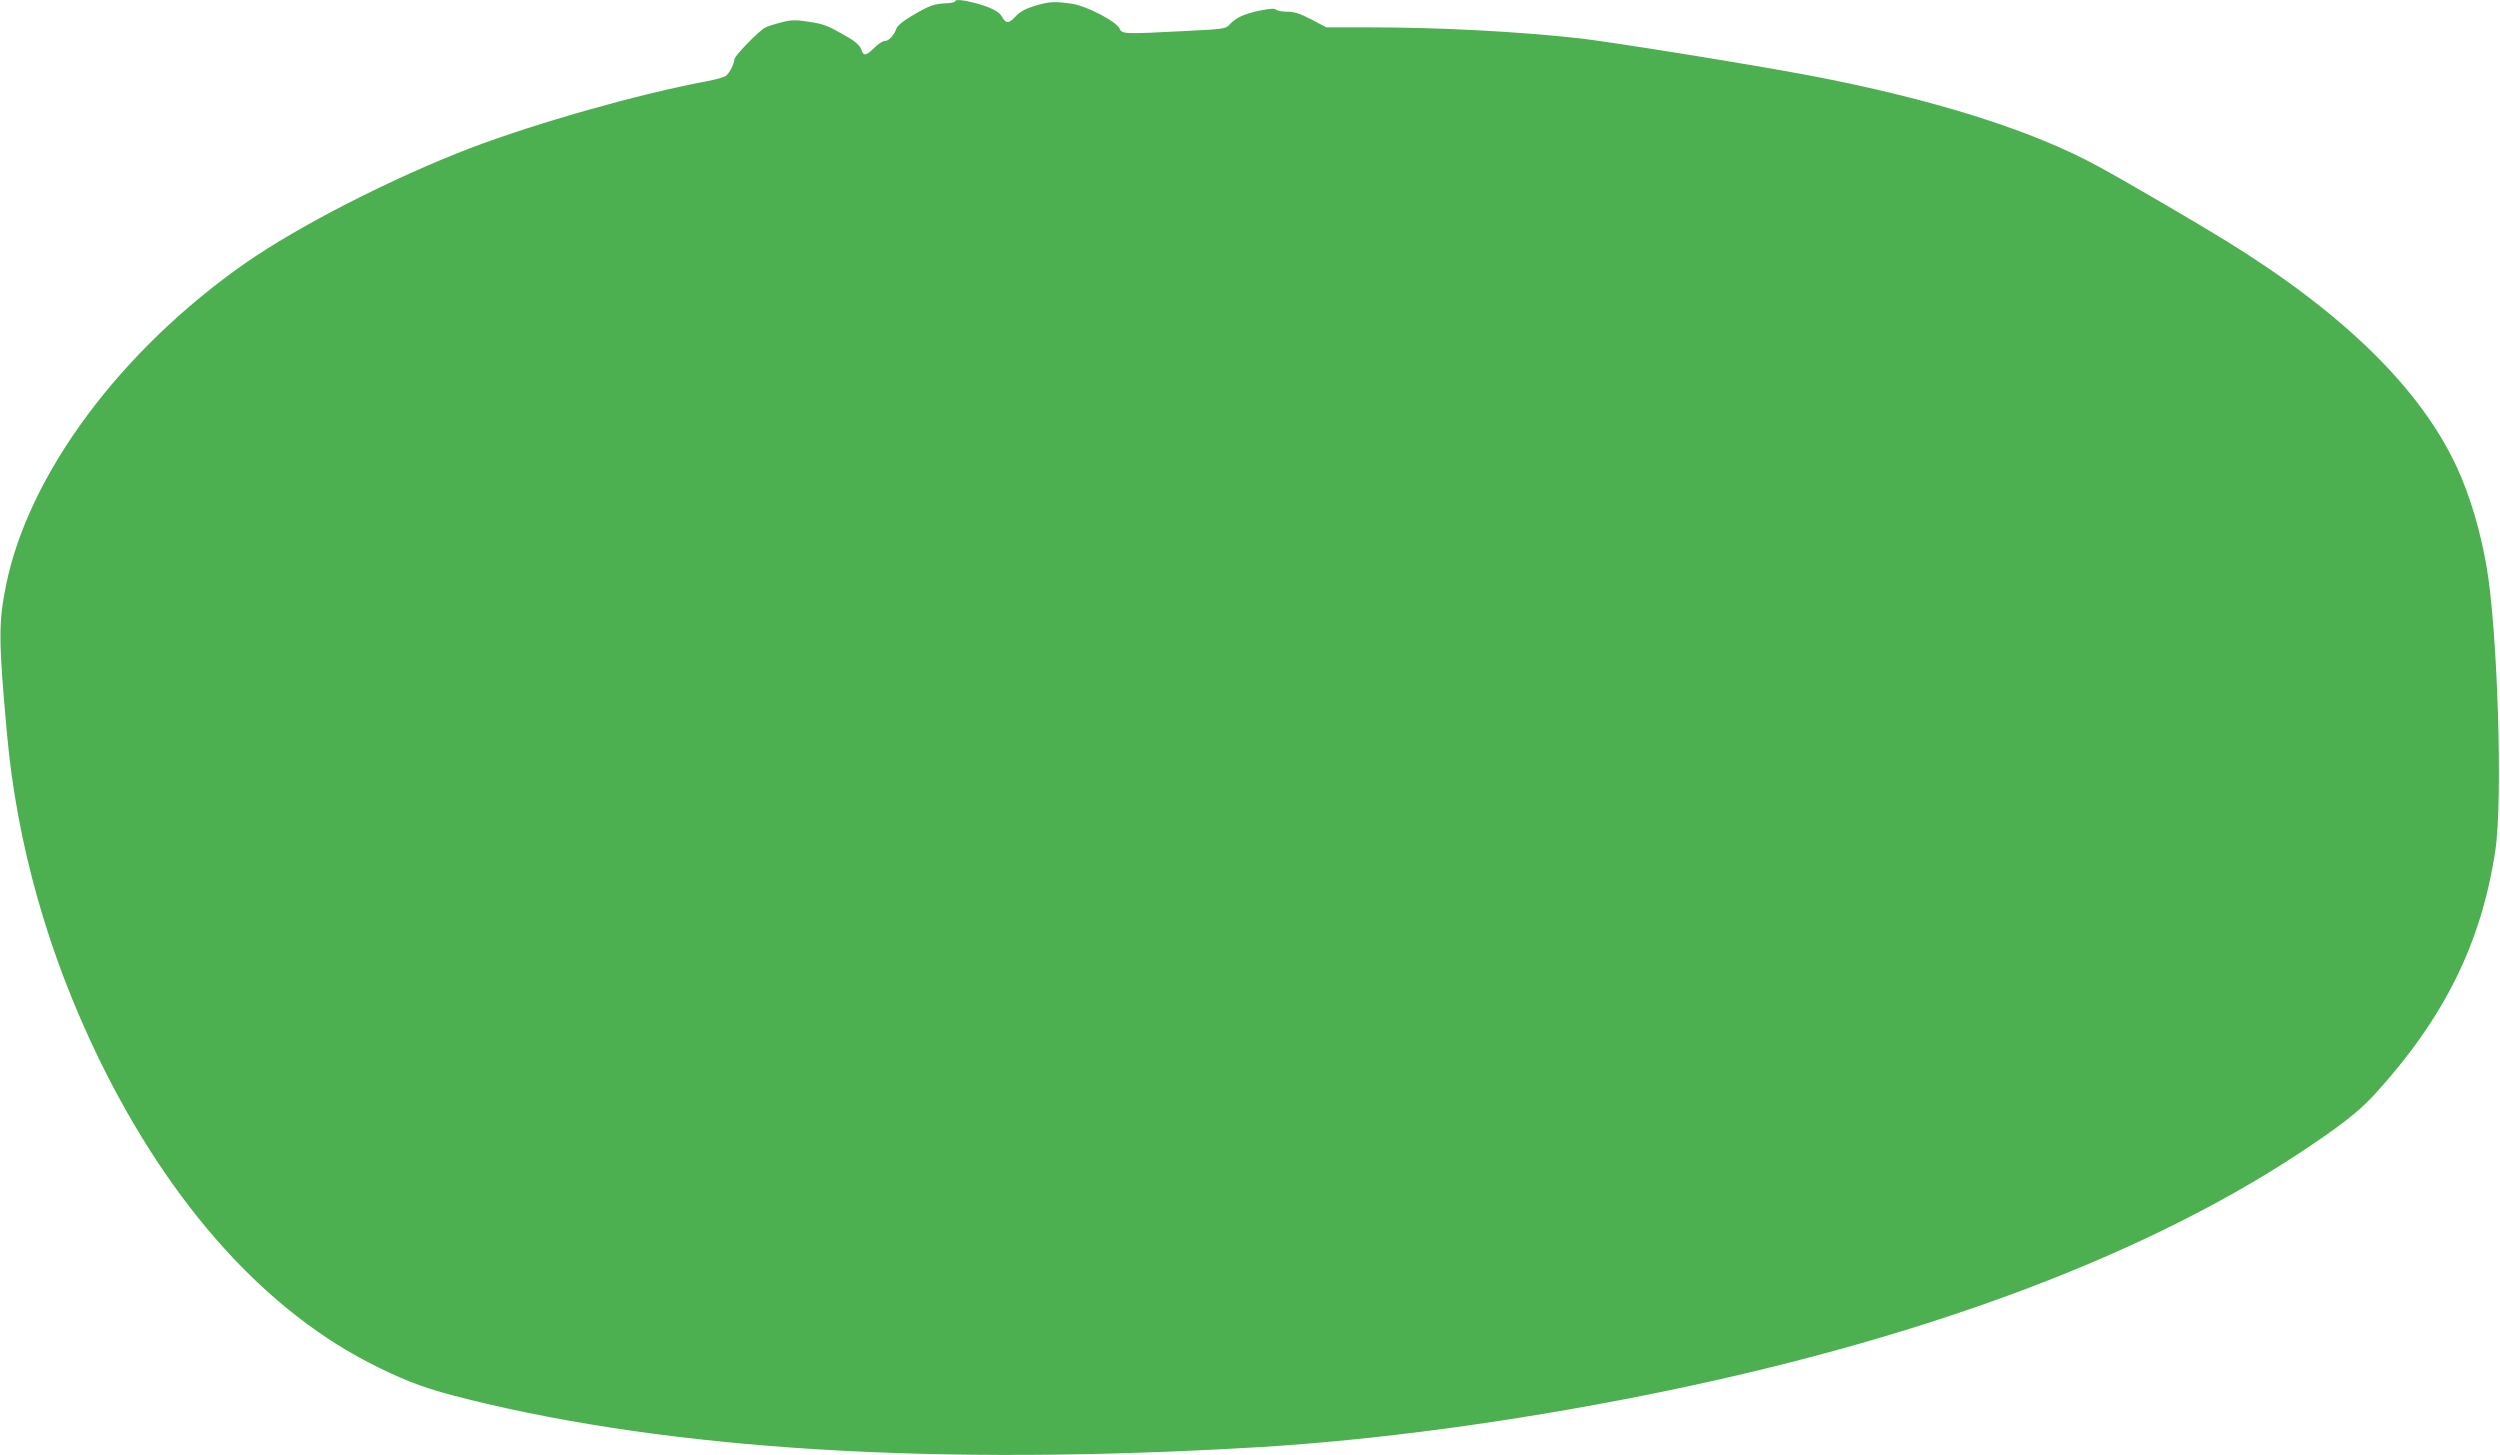<?xml version="1.0" standalone="no"?>
<!DOCTYPE svg PUBLIC "-//W3C//DTD SVG 20010904//EN"
 "http://www.w3.org/TR/2001/REC-SVG-20010904/DTD/svg10.dtd">
<svg version="1.0" xmlns="http://www.w3.org/2000/svg"
 width="1280pt" height="745pt" viewBox="0 0 1280 745"
 preserveAspectRatio="xMidYMid meet">
<g transform="translate(0,745) scale(0.1,-0.1)"
fill="#4caf50" stroke="none">
<path d="M4890 7443 c0 -5 -22 -9 -49 -10 -60 -3 -84 -12 -172 -64 -46 -27
-74 -50 -80 -67 -14 -37 -39 -62 -60 -62 -10 0 -34 -16 -53 -35 -43 -42 -54
-44 -67 -7 -7 19 -29 40 -72 64 -102 59 -119 65 -199 77 -64 10 -86 10 -139
-4 -35 -9 -72 -21 -81 -26 -35 -19 -158 -146 -158 -163 0 -21 -24 -69 -43 -84
-7 -7 -52 -19 -98 -28 -349 -65 -870 -213 -1210 -342 -397 -152 -877 -397
-1154 -590 -638 -446 -1109 -1080 -1224 -1648 -39 -193 -39 -281 5 -764 51
-563 210 -1124 468 -1656 369 -759 865 -1308 1431 -1584 160 -79 261 -115 460
-164 1047 -260 2399 -343 4040 -246 597 35 1299 129 1985 266 1382 275 2524
697 3339 1231 219 144 319 221 403 314 353 388 543 772 614 1244 39 256 12
1130 -45 1455 -32 186 -86 365 -151 506 -185 401 -576 786 -1178 1158 -152 94
-517 307 -657 383 -343 188 -855 348 -1488 468 -297 56 -1018 172 -1172 189
-318 35 -717 56 -1082 56 l-212 0 -76 40 c-58 30 -87 40 -123 40 -27 0 -53 5
-58 10 -8 8 -32 6 -82 -4 -80 -16 -125 -37 -156 -71 -20 -23 -30 -24 -231 -34
-311 -16 -320 -16 -333 13 -17 37 -169 116 -245 127 -87 13 -118 11 -192 -12
-46 -14 -74 -30 -96 -54 -34 -37 -49 -37 -69 0 -14 26 -59 49 -140 70 -60 16
-100 19 -100 8z"/>
</g>
</svg>
